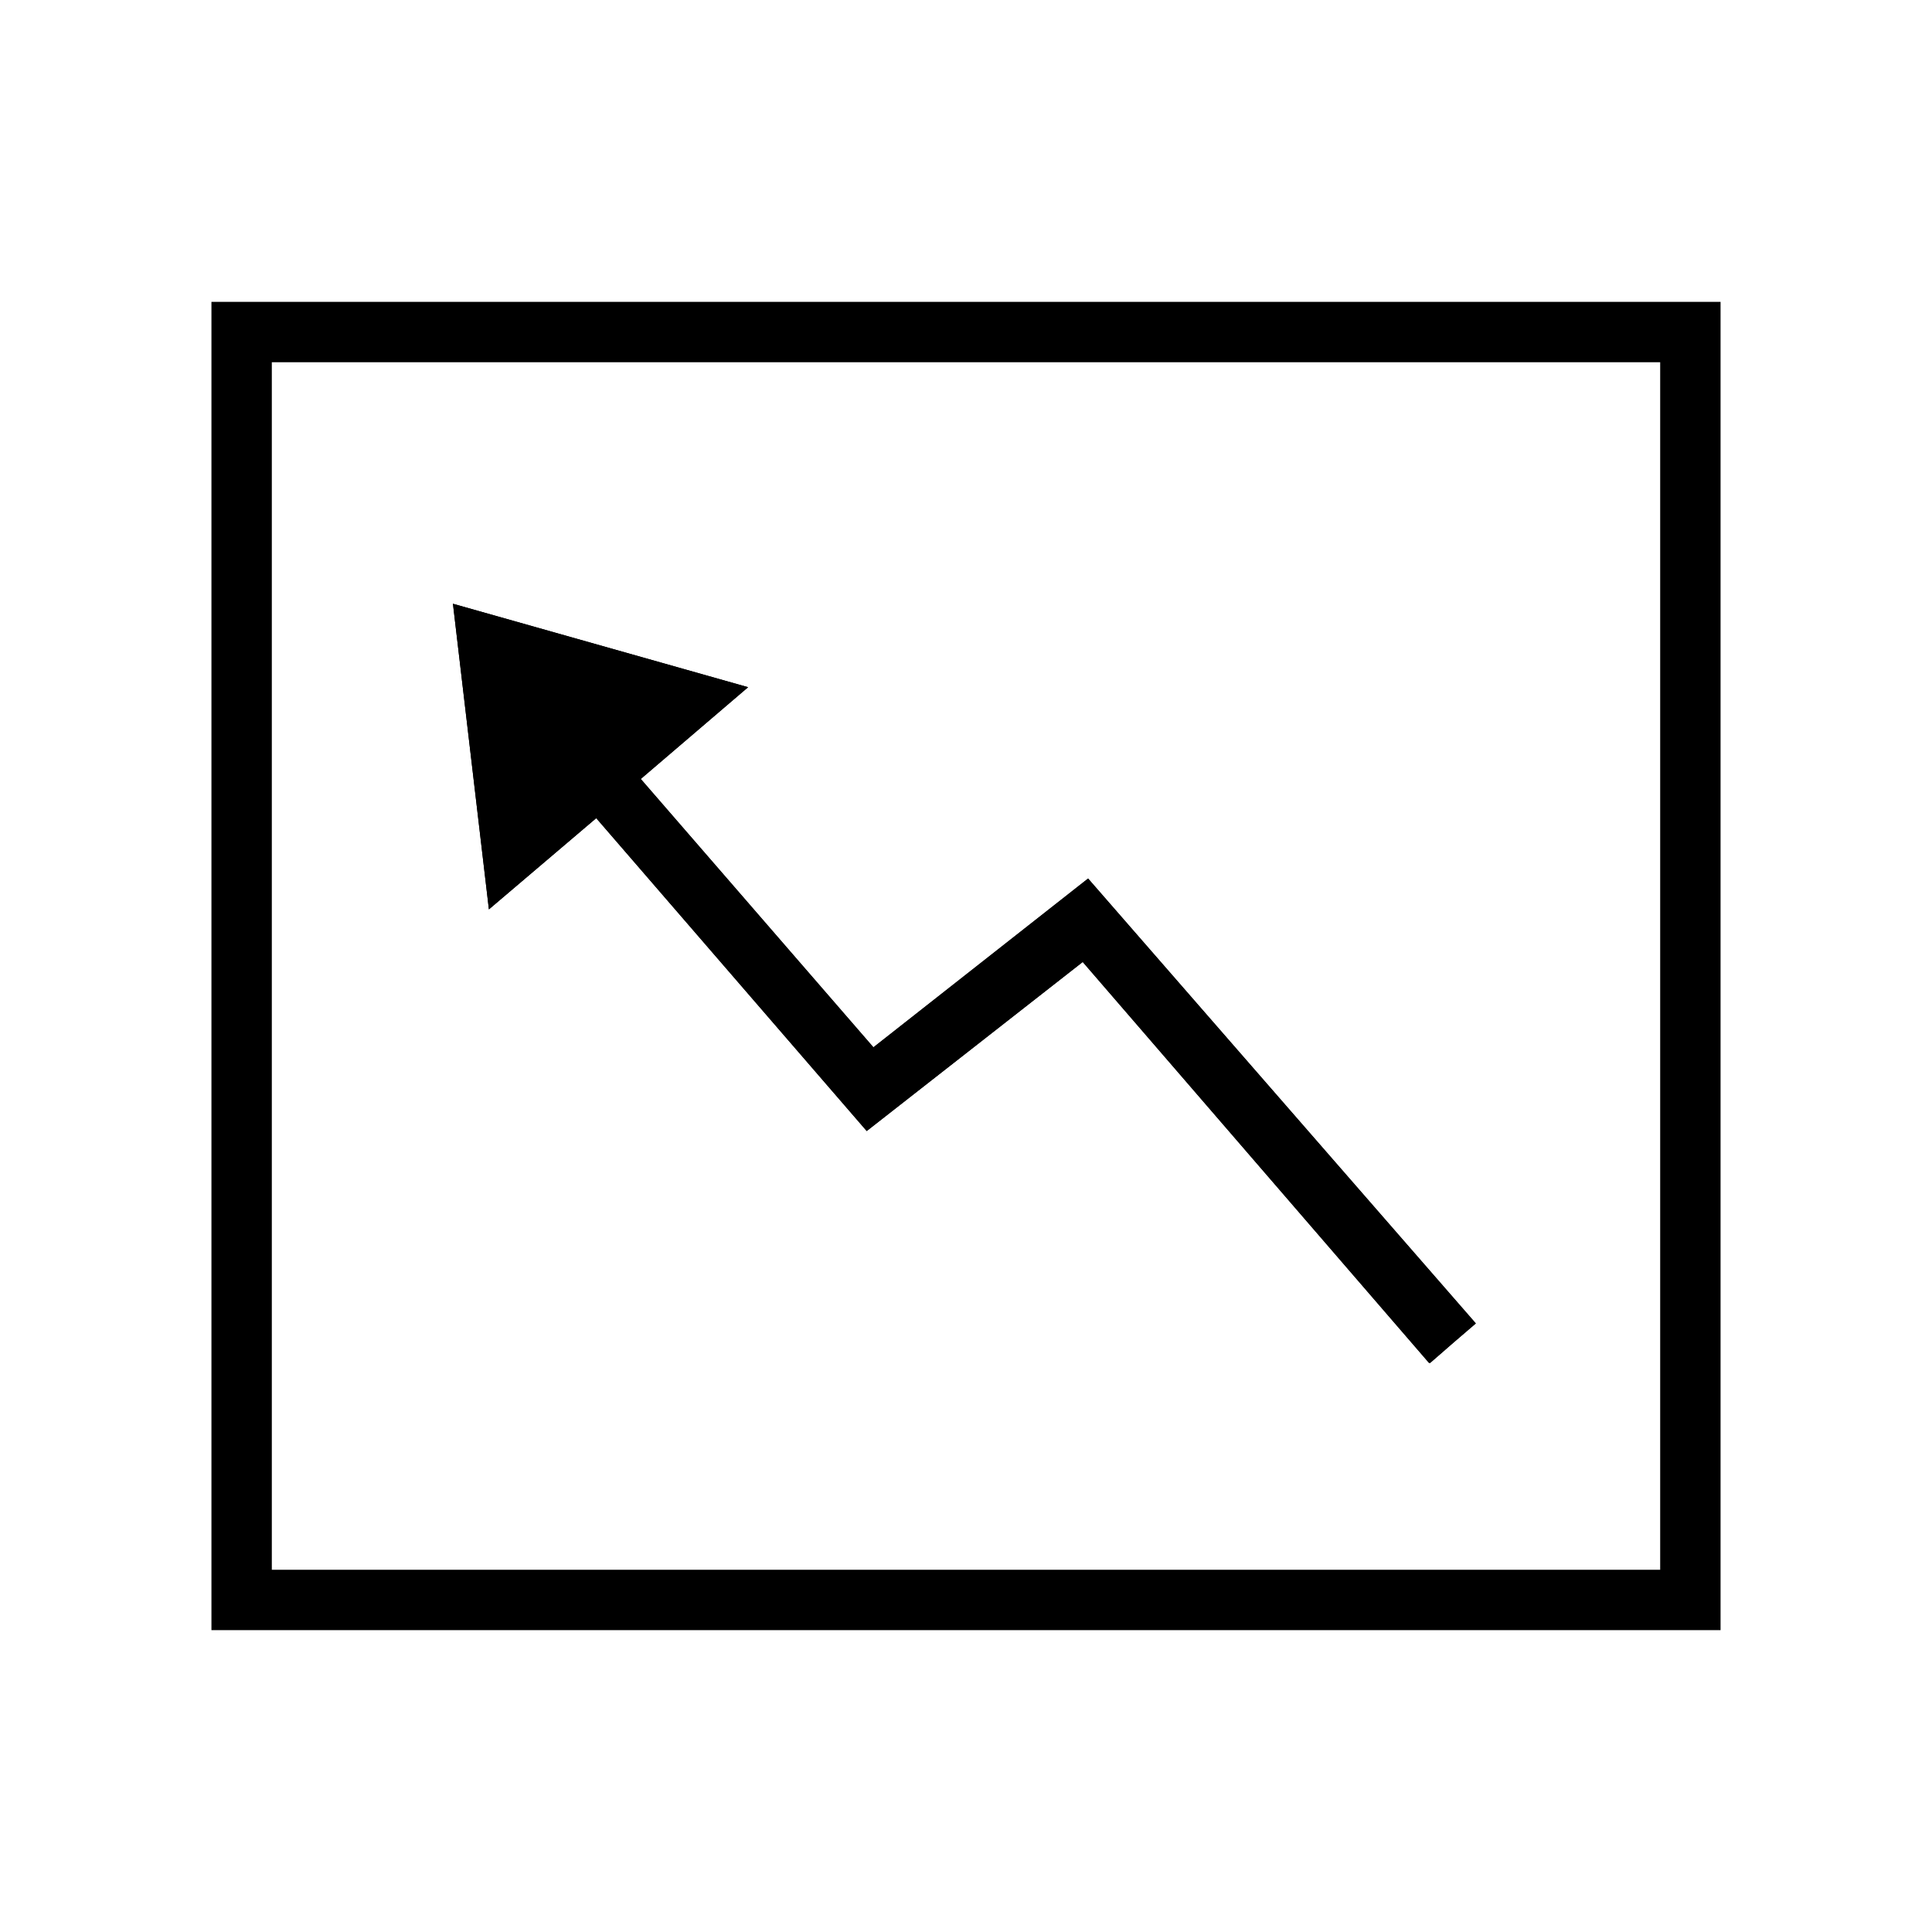 <svg xmlns="http://www.w3.org/2000/svg" viewBox="0 0 72 72"><path d="M64.12,11.25v49.5H7.88V11.25Zm-54,47.25H61.87v-45H10.13v45Zm43.13-7.71L40.35,35.85l-8.05,6.3L22.22,30.49l-4,3.4L16.88,22.5l11,3.11-4,3.42,8.67,10,8-6.29L55,49.32l-.85.73-.85.74Z" transform="translate(0 0)" style="fill-rule:evenodd"/><rect width="72" height="72" transform="translate(72 72) rotate(-180)" style="fill:none"/><path d="M53.26,50.79,40.35,35.85l-8.05,6.3L22.22,30.49l-4,3.4L16.88,22.5l11,3.11-4,3.42,8.67,10,8-6.29L55,49.32l-.85.73-.85.74Z" transform="translate(0 0)" style="fill-rule:evenodd"/><polyline points="72 72 0 72 0 0 72 0" style="fill:none"/><line x1="72" x2="72" y2="72" style="fill:none"/></svg>